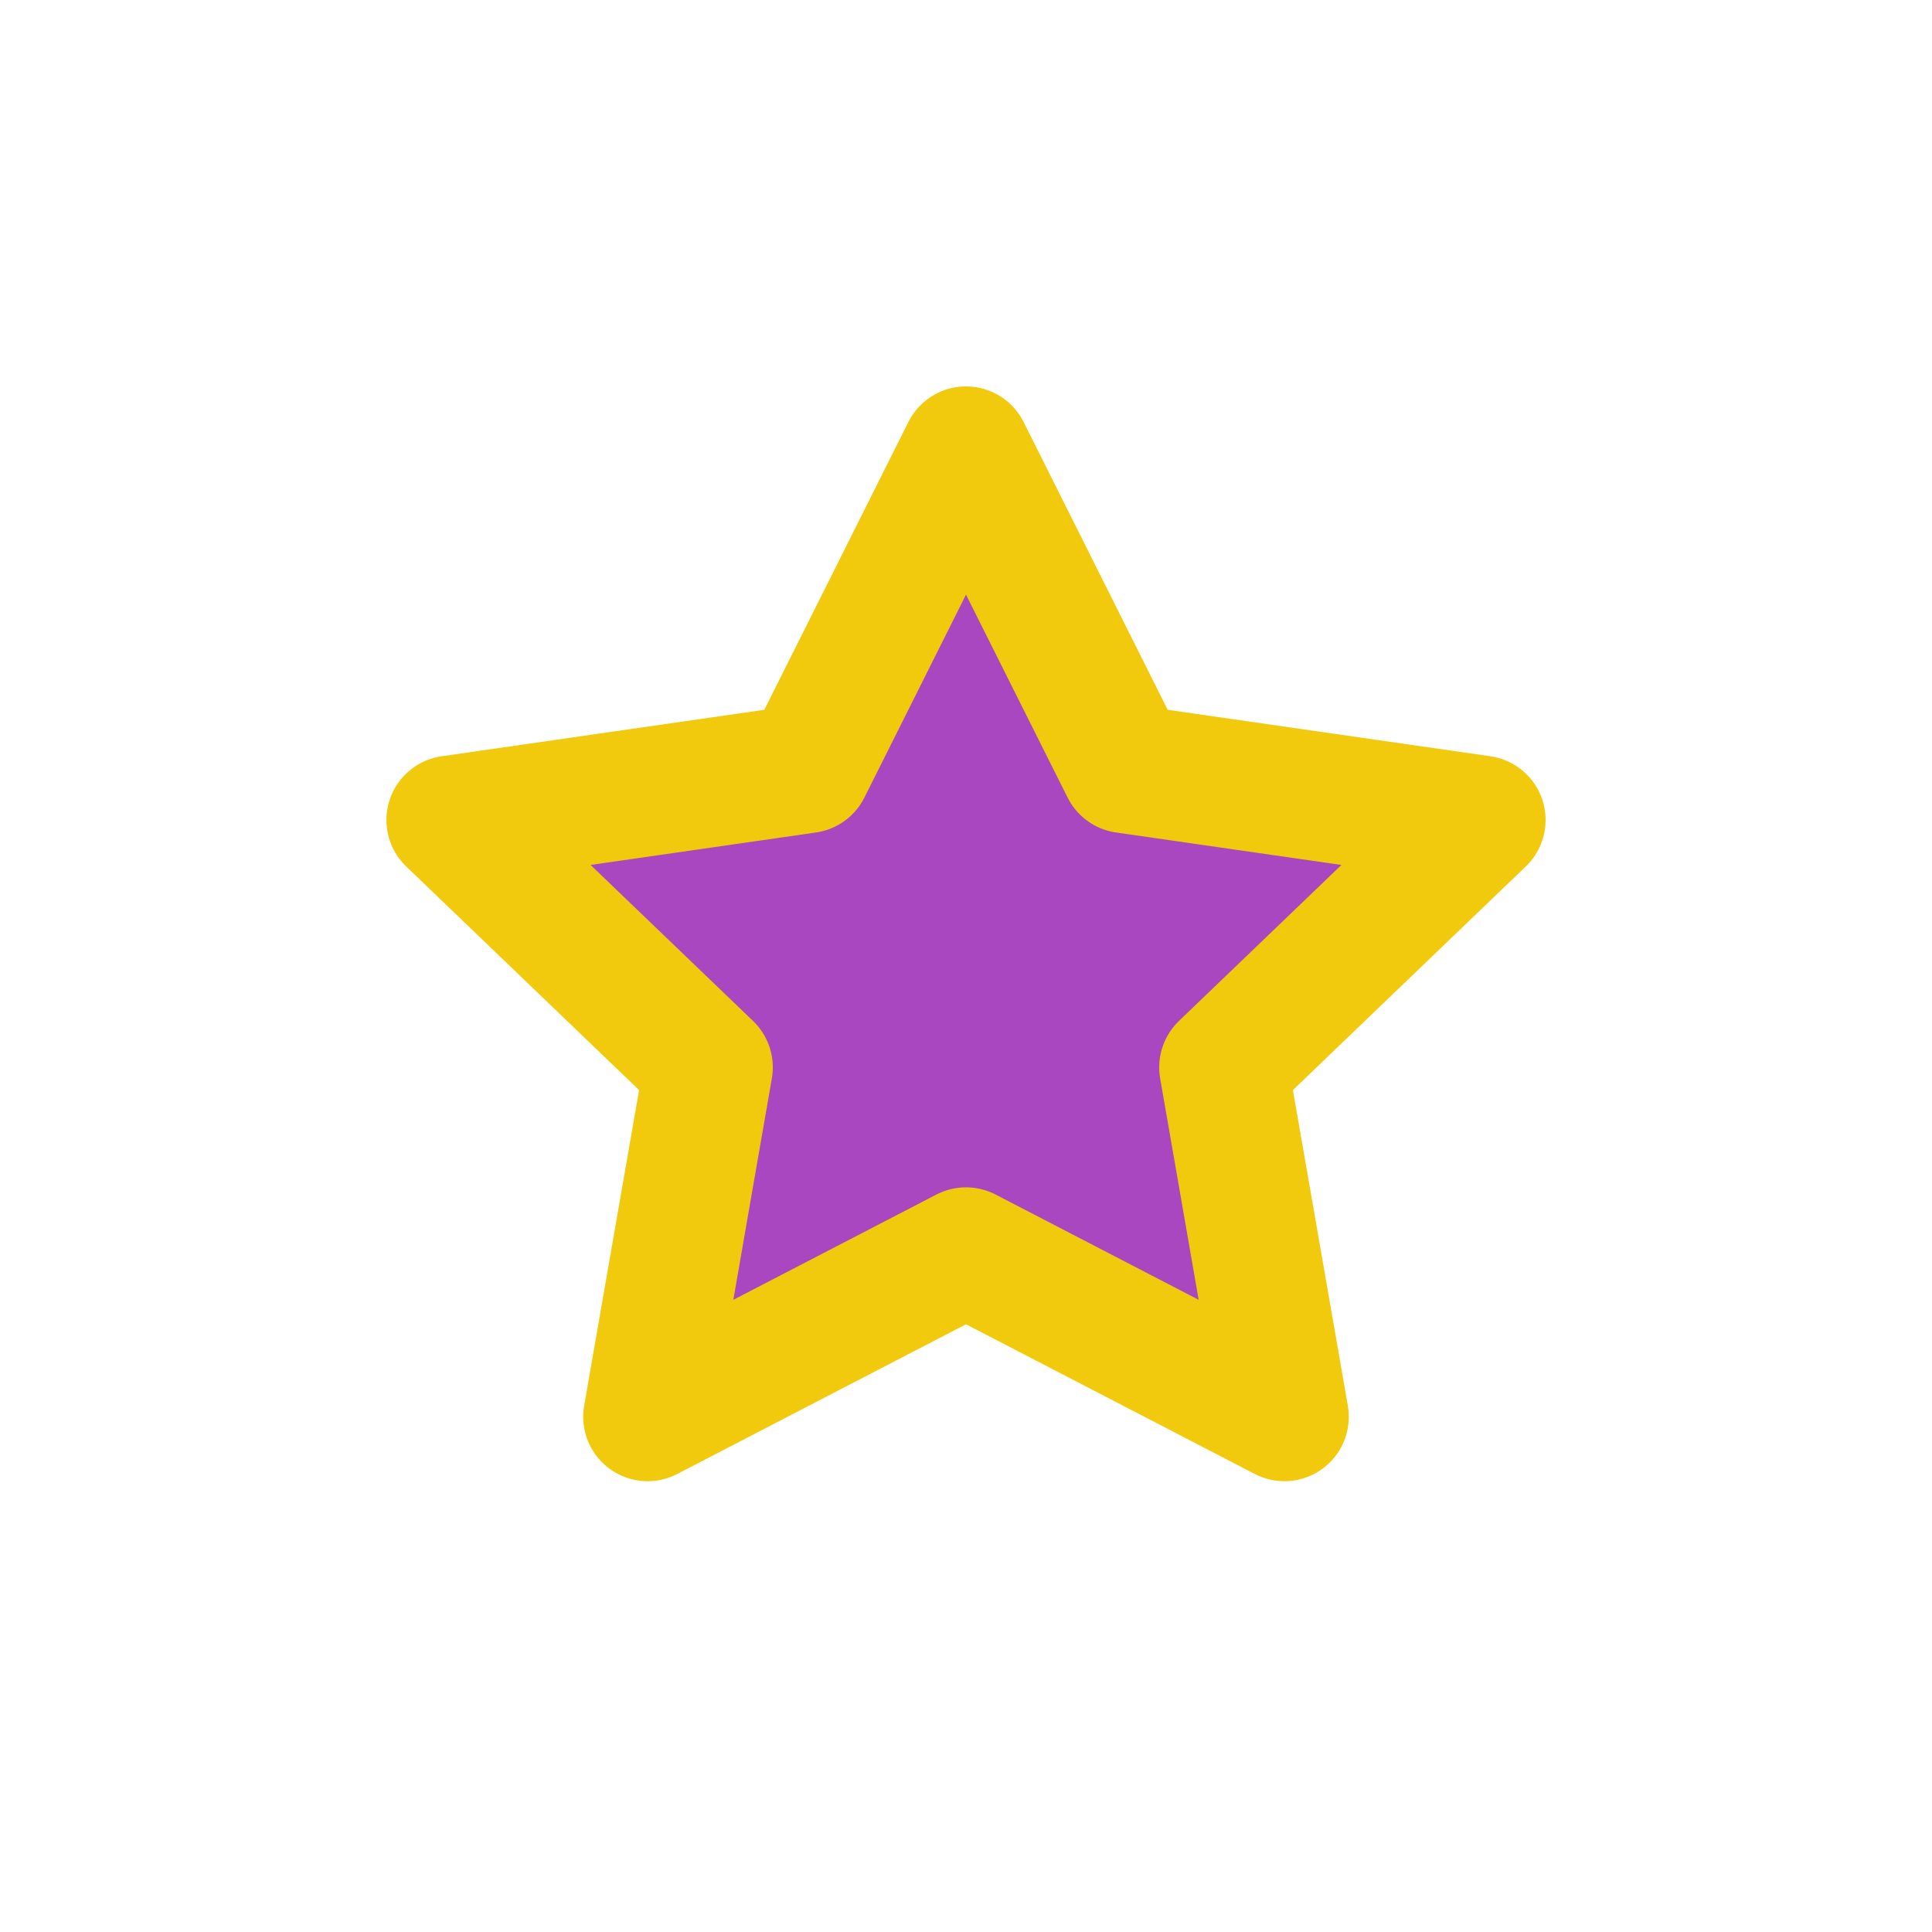 <svg width="30" height="30" viewBox="0 0 30 30" fill="none" xmlns="http://www.w3.org/2000/svg">
<path fill-rule="evenodd" clip-rule="evenodd" d="M15 7L17.472 11.937L23 12.733L19 16.574L19.944 22L15 19.437L10.056 22L11 16.574L7 12.733L12.528 11.937L15 7Z" fill="#A847BF" stroke="#F2CA0D" stroke-width="2" stroke-linecap="round" stroke-linejoin="round"/>
</svg>
